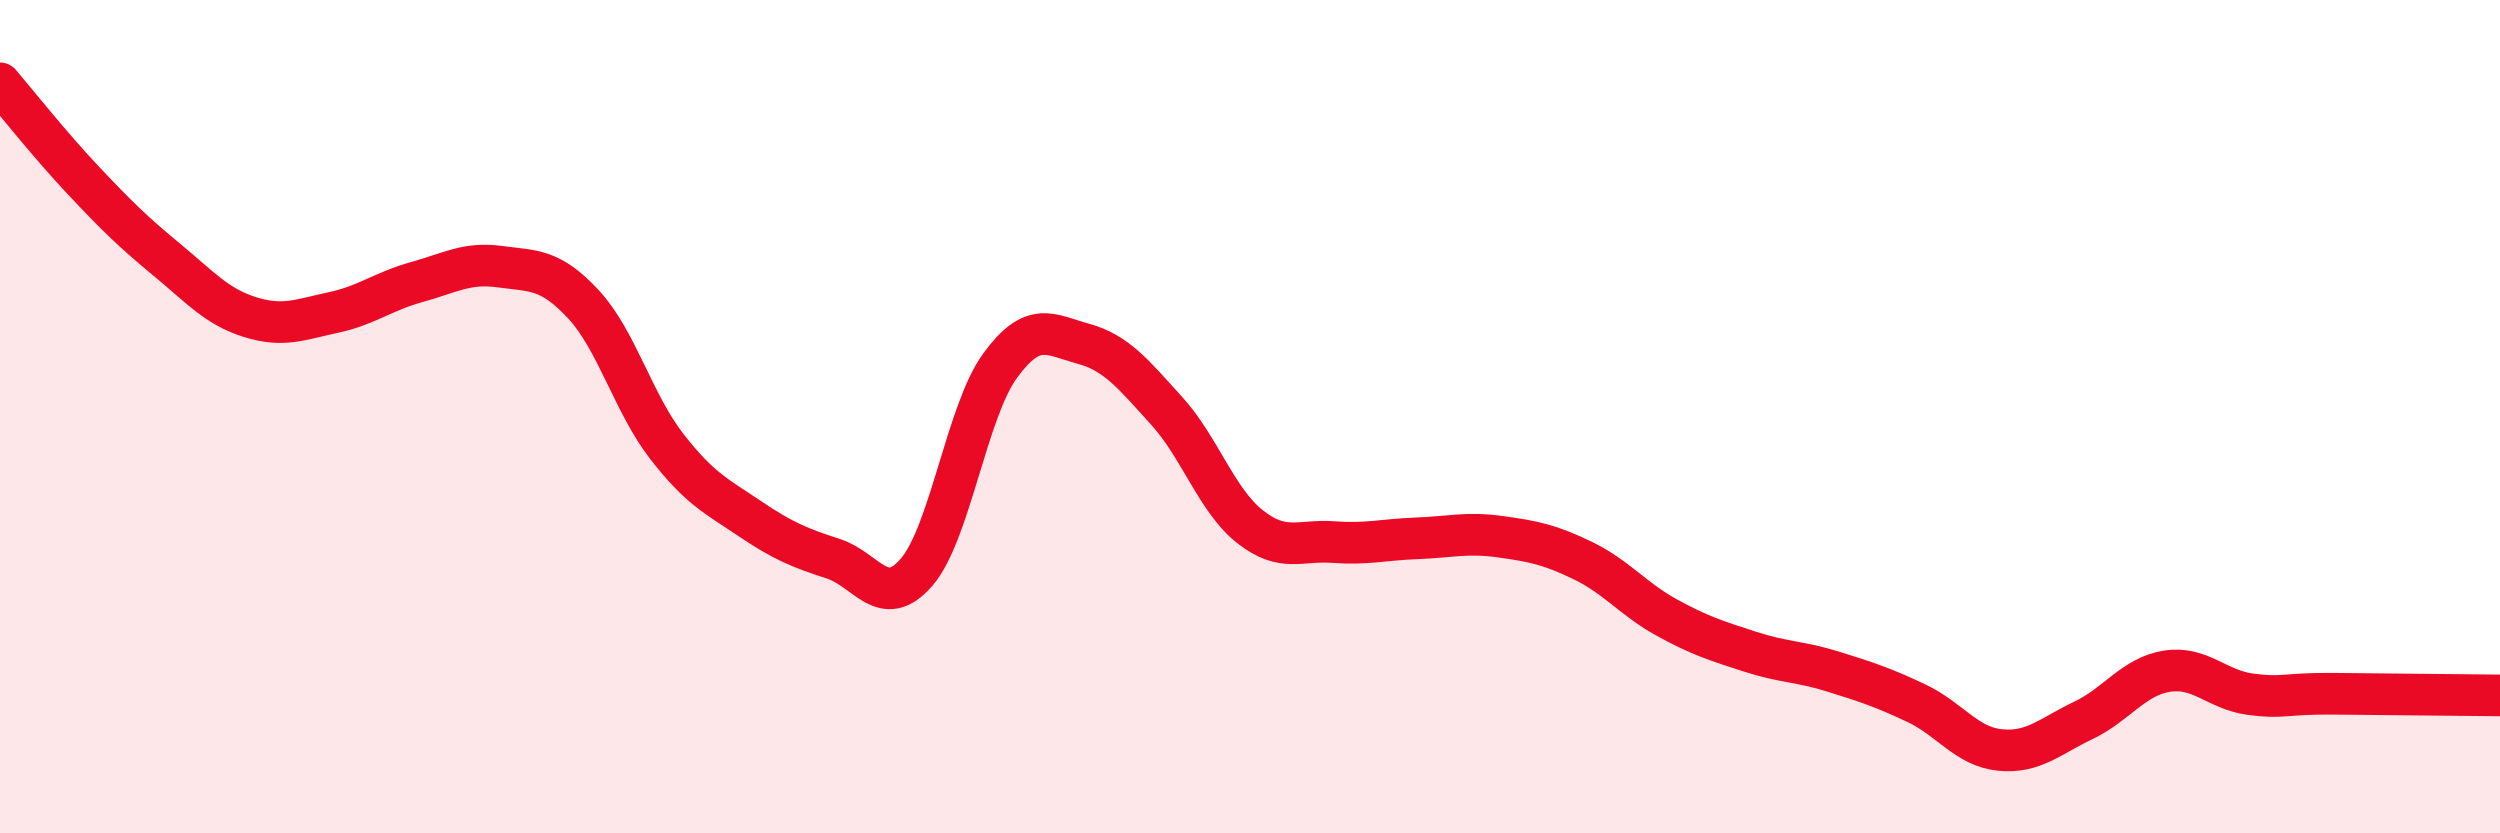
    <svg width="60" height="20" viewBox="0 0 60 20" xmlns="http://www.w3.org/2000/svg">
      <path
        d="M 0,2 C 0.4,2.47 1.2,3.48 2,4.33 C 2.8,5.18 3.2,5.57 4,6.23 C 4.8,6.89 5.2,7.36 6,7.61 C 6.8,7.86 7.2,7.67 8,7.5 C 8.8,7.33 9.2,6.99 10,6.77 C 10.8,6.55 11.2,6.29 12,6.4 C 12.8,6.51 13.2,6.44 14,7.3 C 14.8,8.16 15.2,9.68 16,10.71 C 16.8,11.74 17.2,11.91 18,12.45 C 18.8,12.99 19.2,13.15 20,13.41 C 20.8,13.67 21.2,14.66 22,13.73 C 22.8,12.8 23.2,9.88 24,8.78 C 24.8,7.68 25.2,8.03 26,8.25 C 26.8,8.47 27.2,8.98 28,9.86 C 28.8,10.74 29.2,12.01 30,12.64 C 30.8,13.27 31.2,12.95 32,13.01 C 32.8,13.07 33.2,12.95 34,12.92 C 34.8,12.89 35.2,12.77 36,12.88 C 36.8,12.99 37.2,13.07 38,13.46 C 38.8,13.85 39.2,14.38 40,14.82 C 40.8,15.26 41.2,15.38 42,15.64 C 42.8,15.9 43.2,15.87 44,16.12 C 44.8,16.37 45.2,16.5 46,16.88 C 46.8,17.26 47.2,17.92 48,18 C 48.8,18.08 49.2,17.67 50,17.29 C 50.8,16.91 51.2,16.24 52,16.11 C 52.8,15.98 53.2,16.55 54,16.66 C 54.8,16.77 54.8,16.64 56,16.65 C 57.2,16.66 59.2,16.68 60,16.69L60 20L0 20Z"
        fill="#EB0A25"
        opacity="0.1"
        stroke-linecap="round"
        stroke-linejoin="round"
      />
      <path
        d="M 0,2 C 0.4,2.47 1.2,3.48 2,4.33 C 2.8,5.18 3.2,5.57 4,6.23 C 4.8,6.89 5.2,7.36 6,7.61 C 6.8,7.86 7.2,7.67 8,7.5 C 8.8,7.33 9.2,6.99 10,6.77 C 10.8,6.55 11.2,6.29 12,6.4 C 12.8,6.51 13.2,6.44 14,7.3 C 14.8,8.16 15.2,9.68 16,10.71 C 16.8,11.74 17.2,11.91 18,12.45 C 18.8,12.99 19.2,13.15 20,13.41 C 20.8,13.67 21.2,14.66 22,13.73 C 22.8,12.8 23.2,9.88 24,8.78 C 24.8,7.68 25.2,8.03 26,8.25 C 26.8,8.47 27.2,8.98 28,9.86 C 28.8,10.74 29.2,12.01 30,12.64 C 30.8,13.27 31.2,12.95 32,13.01 C 32.8,13.07 33.2,12.95 34,12.92 C 34.8,12.89 35.2,12.77 36,12.88 C 36.8,12.99 37.2,13.07 38,13.46 C 38.8,13.85 39.2,14.38 40,14.82 C 40.8,15.26 41.2,15.38 42,15.64 C 42.8,15.9 43.2,15.87 44,16.12 C 44.8,16.37 45.2,16.5 46,16.88 C 46.8,17.26 47.2,17.92 48,18 C 48.8,18.08 49.2,17.67 50,17.29 C 50.8,16.91 51.2,16.24 52,16.11 C 52.8,15.98 53.2,16.55 54,16.66 C 54.8,16.77 54.8,16.64 56,16.65 C 57.2,16.66 59.2,16.68 60,16.69"
        stroke="#EB0A25"
        stroke-width="1"
        fill="none"
        stroke-linecap="round"
        stroke-linejoin="round"
      />
    </svg>
  